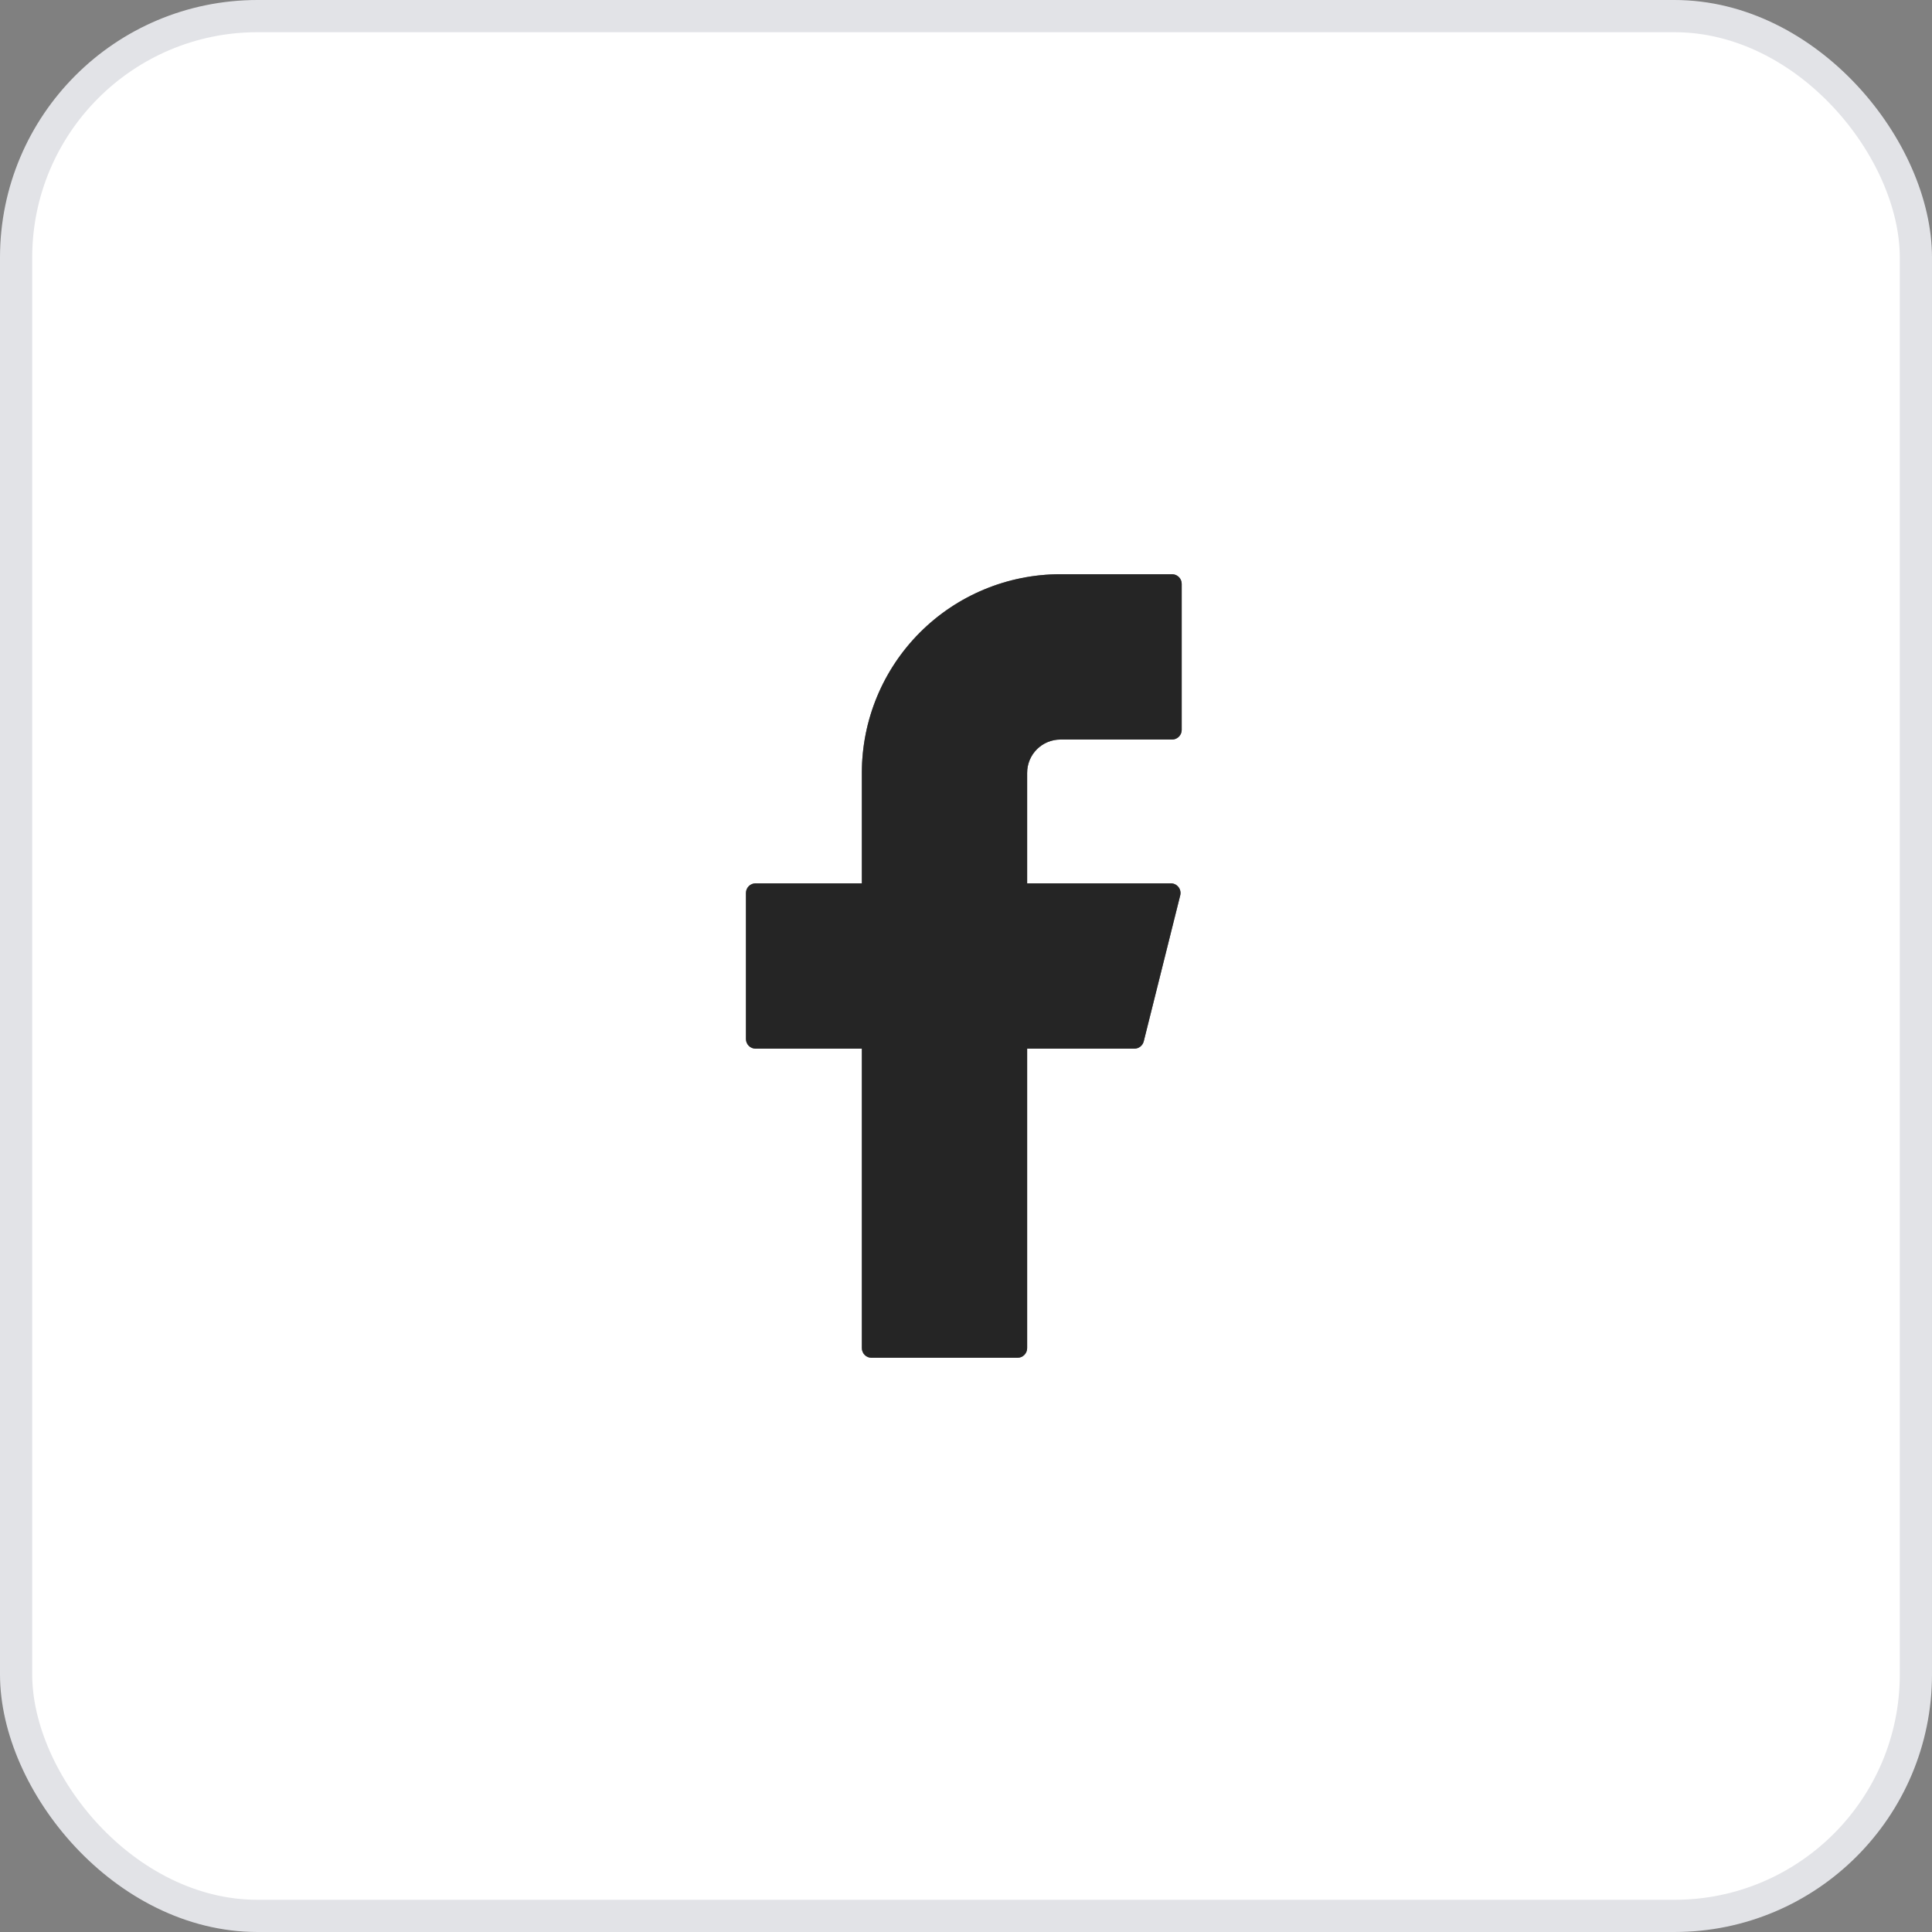 <svg width="60" height="60" viewBox="0 0 60 60" fill="none" xmlns="http://www.w3.org/2000/svg">
<rect x="0" y="0" width="60" height="60" fill="#808080" stroke="none"/>
<rect x="0.5" y="0.5" width="59" height="59" rx="7.5" fill="white" stroke="#E2E3E7"/>
<path d="M32.933 17.833C31.297 17.833 29.729 18.483 28.572 19.64C27.416 20.796 26.766 22.364 26.766 24V27.433H23.466C23.3 27.433 23.166 27.568 23.166 27.733V32.267C23.166 32.432 23.3 32.567 23.466 32.567H26.766V41.867C26.766 42.032 26.9 42.167 27.066 42.167H31.599C31.765 42.167 31.899 42.032 31.899 41.867V32.567H35.229C35.366 32.567 35.486 32.473 35.52 32.339L36.653 27.806C36.7 27.617 36.557 27.433 36.362 27.433H31.899V24C31.899 23.726 32.008 23.463 32.202 23.269C32.396 23.076 32.659 22.967 32.933 22.967H36.399C36.565 22.967 36.699 22.832 36.699 22.667V18.133C36.699 17.968 36.565 17.833 36.399 17.833H32.933Z" fill="#272727"/>
<path d="M32.933 17.833C31.297 17.833 29.729 18.483 28.572 19.64C27.416 20.796 26.766 22.364 26.766 24V27.433H23.466C23.3 27.433 23.166 27.568 23.166 27.733V32.267C23.166 32.432 23.3 32.567 23.466 32.567H26.766V41.867C26.766 42.032 26.9 42.167 27.066 42.167H31.599C31.765 42.167 31.899 42.032 31.899 41.867V32.567H35.229C35.366 32.567 35.486 32.473 35.52 32.339L36.653 27.806C36.7 27.617 36.557 27.433 36.362 27.433H31.899V24C31.899 23.726 32.008 23.463 32.202 23.269C32.396 23.076 32.659 22.967 32.933 22.967H36.399C36.565 22.967 36.699 22.832 36.699 22.667V18.133C36.699 17.968 36.565 17.833 36.399 17.833H32.933Z" fill="#272727" fill-opacity="0.2"/>
<path d="M32.933 17.833C31.297 17.833 29.729 18.483 28.572 19.64C27.416 20.796 26.766 22.364 26.766 24V27.433H23.466C23.3 27.433 23.166 27.568 23.166 27.733V32.267C23.166 32.432 23.3 32.567 23.466 32.567H26.766V41.867C26.766 42.032 26.9 42.167 27.066 42.167H31.599C31.765 42.167 31.899 42.032 31.899 41.867V32.567H35.229C35.366 32.567 35.486 32.473 35.52 32.339L36.653 27.806C36.7 27.617 36.557 27.433 36.362 27.433H31.899V24C31.899 23.726 32.008 23.463 32.202 23.269C32.396 23.076 32.659 22.967 32.933 22.967H36.399C36.565 22.967 36.699 22.832 36.699 22.667V18.133C36.699 17.968 36.565 17.833 36.399 17.833H32.933Z" fill="#272727" fill-opacity="0.2"/>
<path d="M32.933 17.833C31.297 17.833 29.729 18.483 28.572 19.64C27.416 20.796 26.766 22.364 26.766 24V27.433H23.466C23.3 27.433 23.166 27.568 23.166 27.733V32.267C23.166 32.432 23.3 32.567 23.466 32.567H26.766V41.867C26.766 42.032 26.9 42.167 27.066 42.167H31.599C31.765 42.167 31.899 42.032 31.899 41.867V32.567H35.229C35.366 32.567 35.486 32.473 35.52 32.339L36.653 27.806C36.7 27.617 36.557 27.433 36.362 27.433H31.899V24C31.899 23.726 32.008 23.463 32.202 23.269C32.396 23.076 32.659 22.967 32.933 22.967H36.399C36.565 22.967 36.699 22.832 36.699 22.667V18.133C36.699 17.968 36.565 17.833 36.399 17.833H32.933Z" fill="#272727" fill-opacity="0.2"/>
<path d="M32.933 17.833C31.297 17.833 29.729 18.483 28.572 19.64C27.416 20.796 26.766 22.364 26.766 24V27.433H23.466C23.3 27.433 23.166 27.568 23.166 27.733V32.267C23.166 32.432 23.3 32.567 23.466 32.567H26.766V41.867C26.766 42.032 26.9 42.167 27.066 42.167H31.599C31.765 42.167 31.899 42.032 31.899 41.867V32.567H35.229C35.366 32.567 35.486 32.473 35.52 32.339L36.653 27.806C36.7 27.617 36.557 27.433 36.362 27.433H31.899V24C31.899 23.726 32.008 23.463 32.202 23.269C32.396 23.076 32.659 22.967 32.933 22.967H36.399C36.565 22.967 36.699 22.832 36.699 22.667V18.133C36.699 17.968 36.565 17.833 36.399 17.833H32.933Z" fill="#272727" fill-opacity="0.2"/>
</svg>
